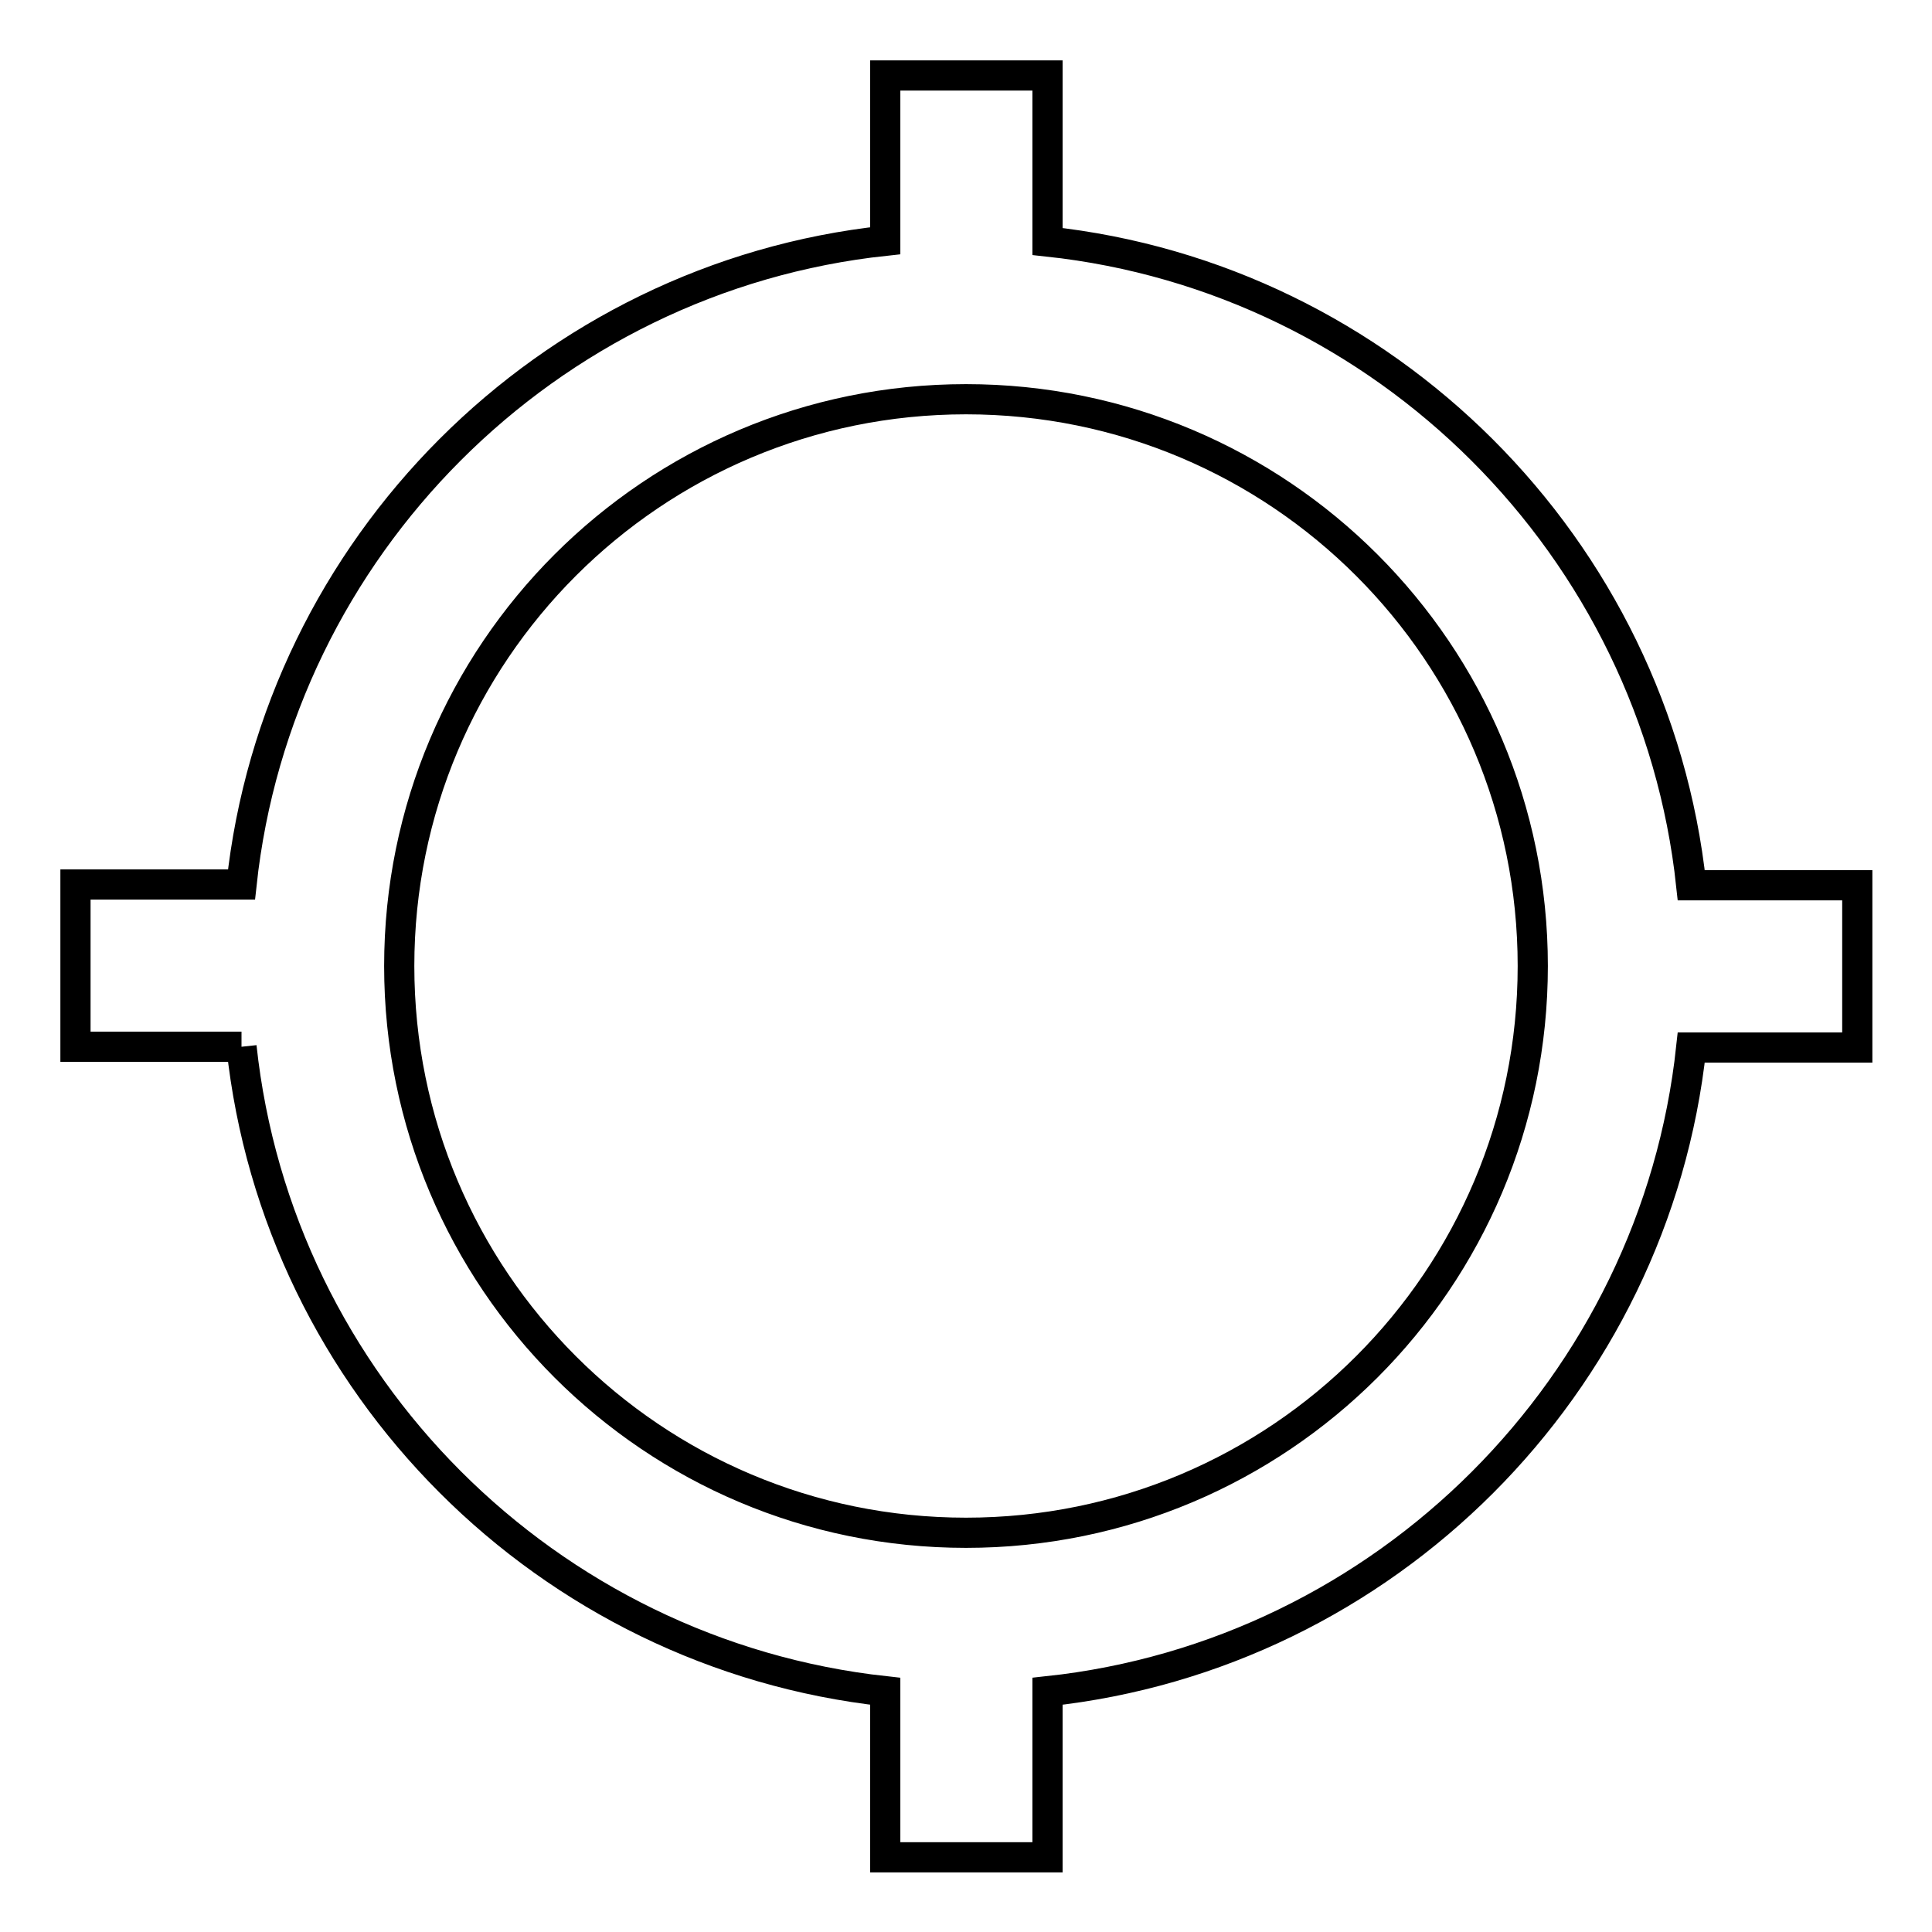 <?xml version="1.0" encoding="utf-8"?>
<!-- Svg Vector Icons : http://www.onlinewebfonts.com/icon -->
<!DOCTYPE svg PUBLIC "-//W3C//DTD SVG 1.1//EN" "http://www.w3.org/Graphics/SVG/1.1/DTD/svg11.dtd">
<svg version="1.1" xmlns="http://www.w3.org/2000/svg" xmlns:xlink="http://www.w3.org/1999/xlink" x="0px" y="0px" viewBox="0 0 256 256" enable-background="new 0 0 256 256" xml:space="preserve">
<g> <path stroke-width="4" fill-opacity="0" stroke="#000000"  d="M32,138.7H10v-21.5h22c4.8-44.7,40.5-80.5,85.3-85.3V10h21.5v22c44.7,4.8,80.5,40.5,85.3,85.3h22v21.5h-22 c-4.8,44.7-40.5,80.5-85.3,85.3v22h-21.5v-22C72.5,219.2,36.8,183.5,32,138.7 M128,52.9c-41.5,0-75.1,33.6-75.1,75.1 c0,41.5,33.6,75.1,75.1,75.1c41.5,0,75.1-33.6,75.1-75.1C203.1,86.5,169.5,52.9,128,52.9z"/></g>
</svg>